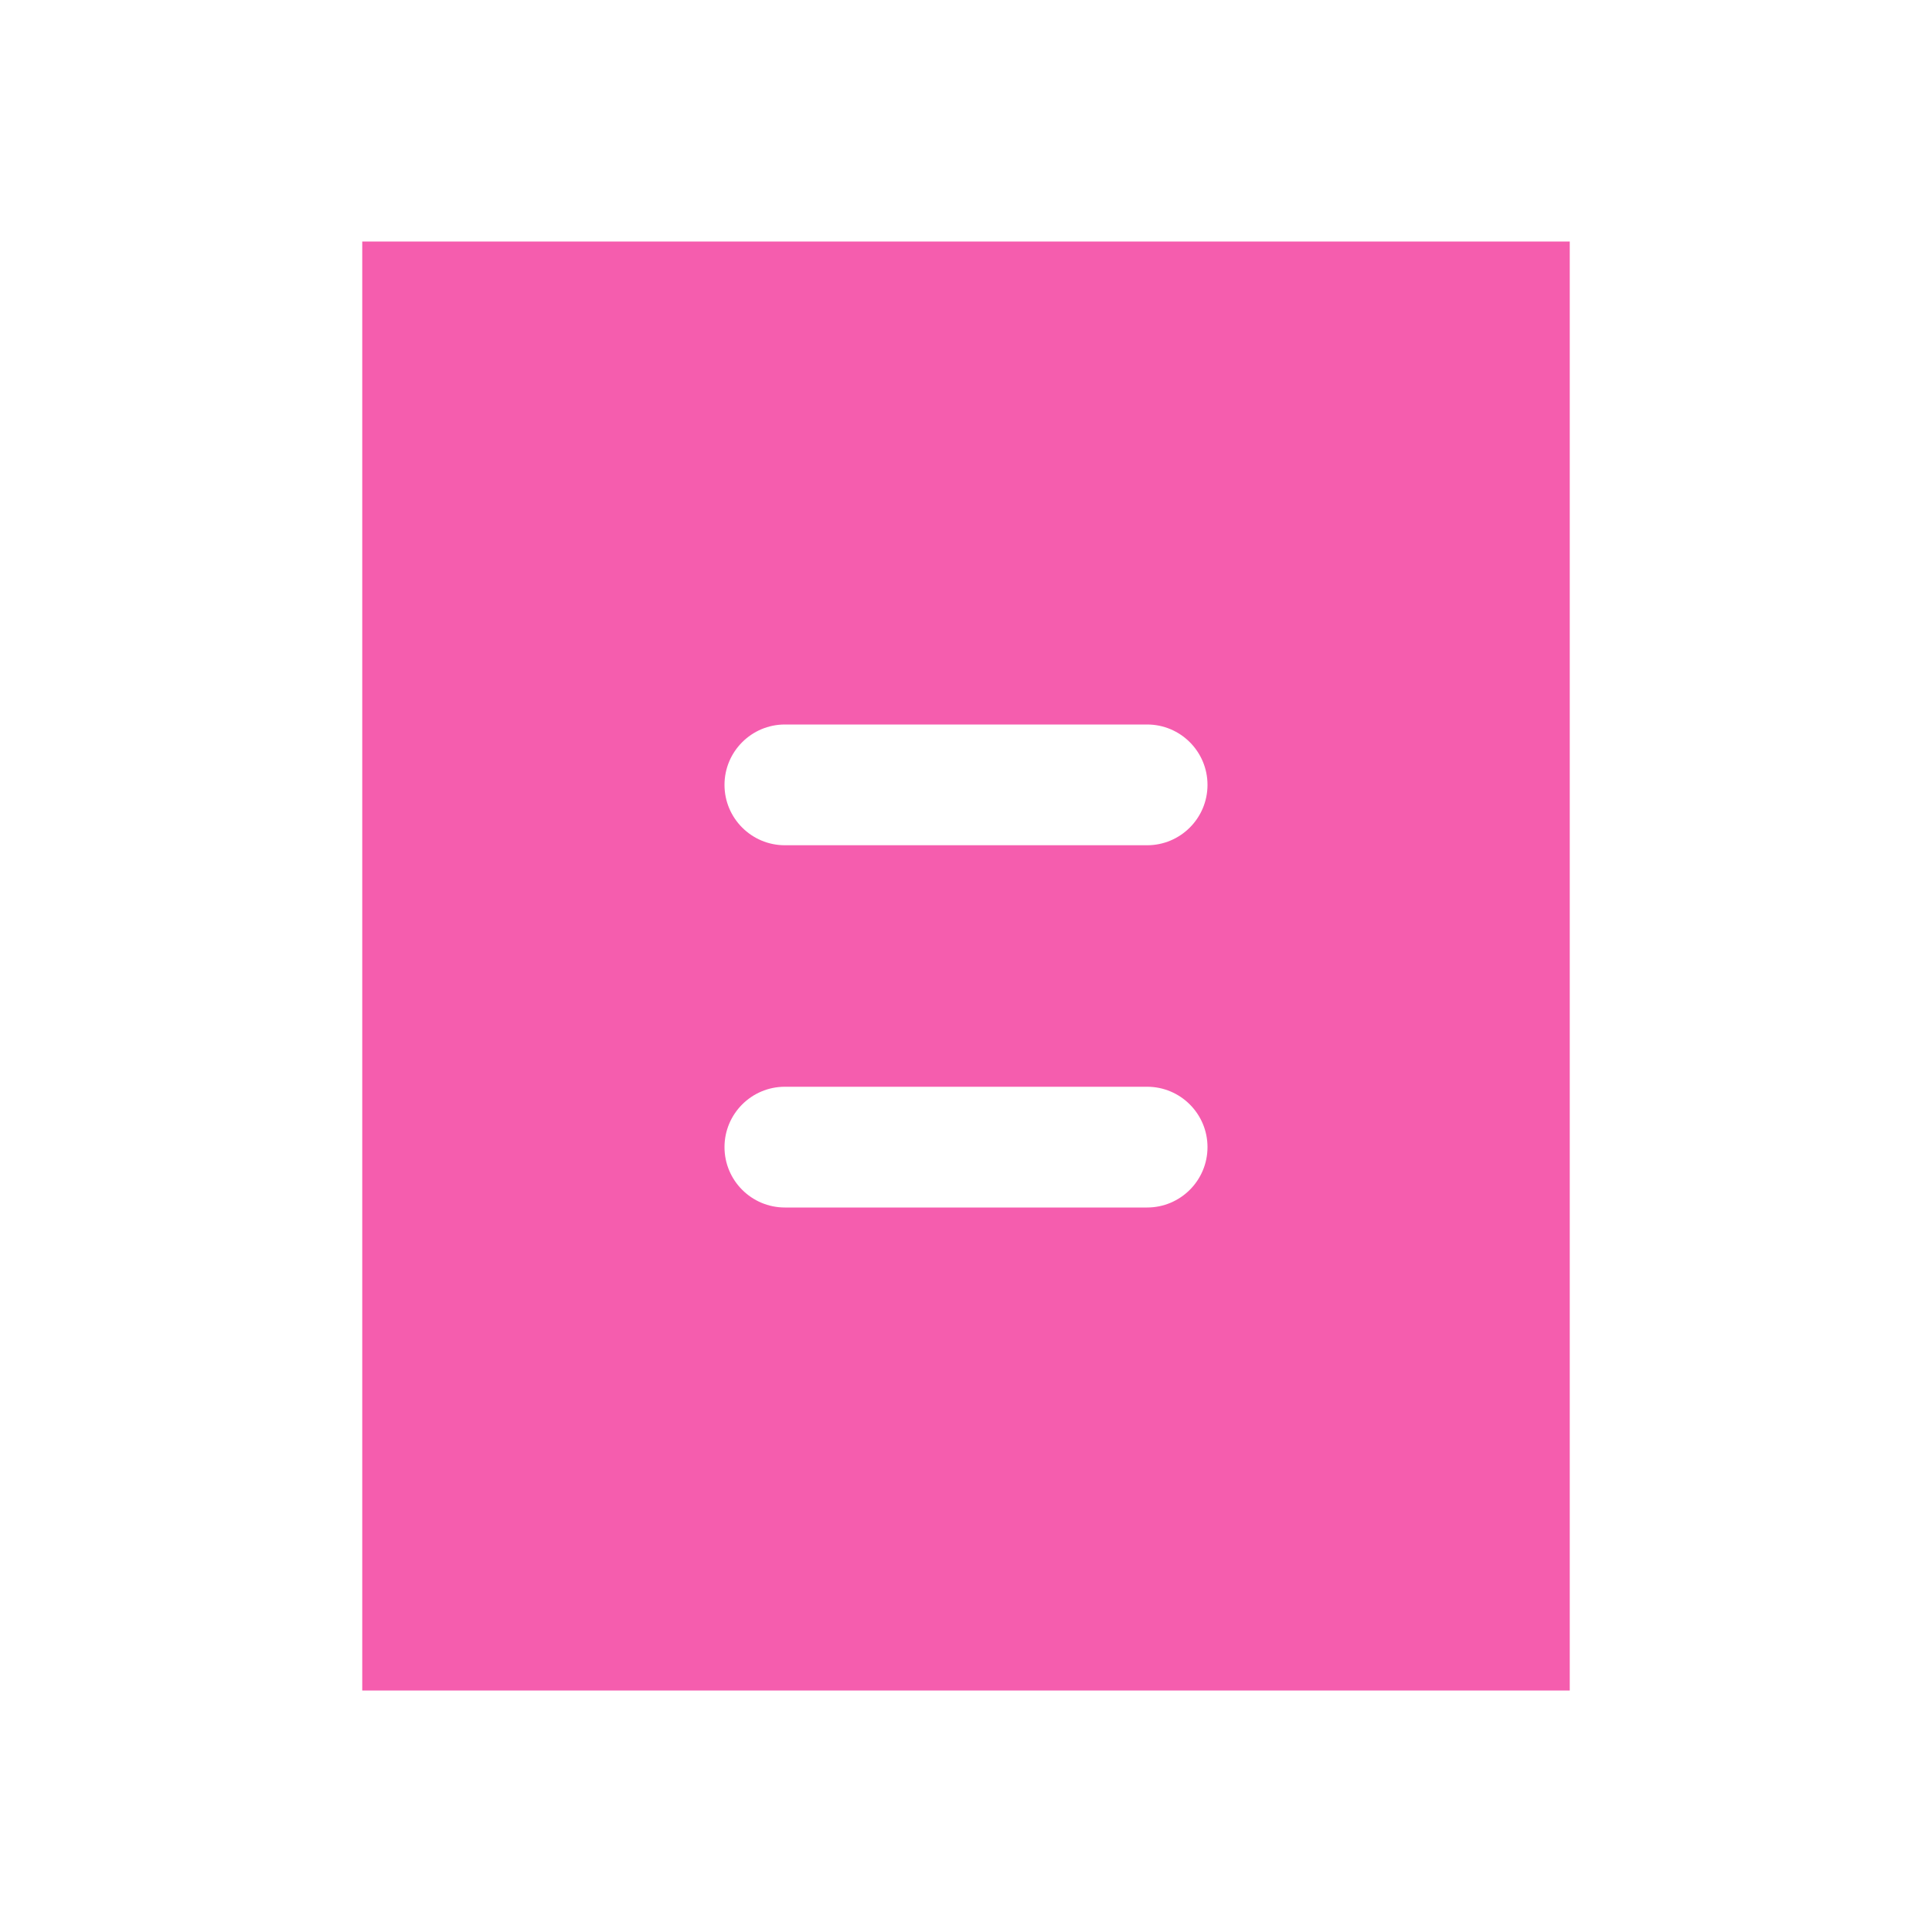 <svg fill="none" height="16" viewBox="0 0 16 16" width="16" xmlns="http://www.w3.org/2000/svg"><path clip-rule="evenodd" d="m3 2h10v12h-10zm3 4.5c0-.276.224-.5.5-.5h3c.276 0 .5.224.5.5s-.224.5-.5.5h-3c-.276 0-.5-.224-.5-.5zm.5 2.5c-.276 0-.5.224-.5.5s.224.5.5.5h3c.276 0 .5-.224.5-.5s-.224-.5-.5-.5z" fill="#f55dae" fill-rule="evenodd"/></svg>